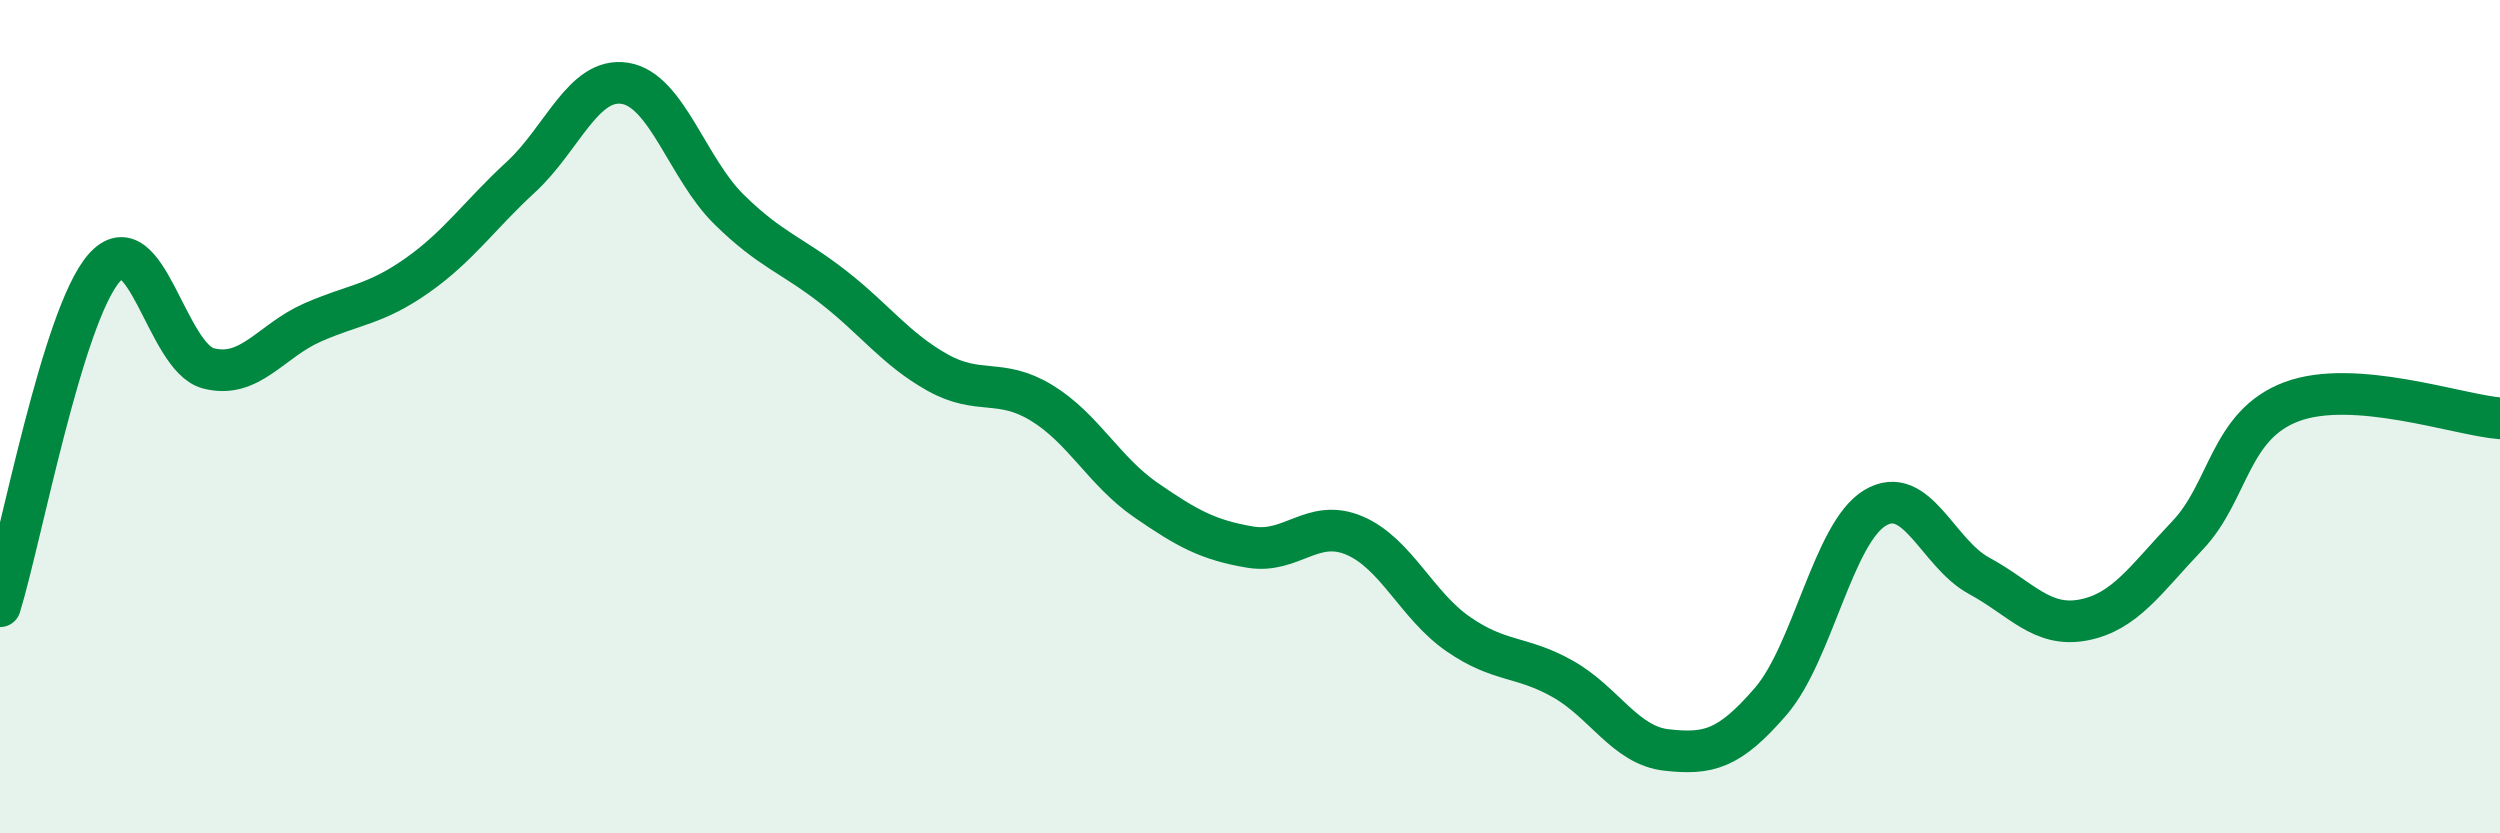 
    <svg width="60" height="20" viewBox="0 0 60 20" xmlns="http://www.w3.org/2000/svg">
      <path
        d="M 0,14.55 C 0.5,12.93 1.5,7.57 2.5,6.43 C 3.5,5.29 4,8.58 5,8.84 C 6,9.1 6.5,8.18 7.5,7.74 C 8.5,7.3 9,7.32 10,6.62 C 11,5.92 11.5,5.17 12.5,4.25 C 13.5,3.33 14,1.84 15,2 C 16,2.16 16.5,4.05 17.5,5.03 C 18.5,6.01 19,6.11 20,6.89 C 21,7.67 21.5,8.38 22.5,8.94 C 23.5,9.5 24,9.06 25,9.67 C 26,10.28 26.5,11.31 27.5,12 C 28.5,12.69 29,12.96 30,13.13 C 31,13.3 31.5,12.43 32.5,12.85 C 33.5,13.27 34,14.53 35,15.22 C 36,15.91 36.5,15.73 37.5,16.29 C 38.5,16.85 39,17.89 40,18 C 41,18.11 41.5,17.99 42.5,16.83 C 43.5,15.67 44,12.79 45,12.19 C 46,11.59 46.5,13.28 47.5,13.82 C 48.5,14.36 49,15.07 50,14.88 C 51,14.69 51.5,13.9 52.5,12.85 C 53.5,11.8 53.5,10.2 55,9.64 C 56.5,9.08 59,9.96 60,10.04L60 20L0 20Z"
        fill="#008740"
        opacity="0.1"
        stroke-linecap="round"
        stroke-linejoin="round"
      />
      <path
        d="M 0,14.55 C 0.5,12.93 1.5,7.57 2.5,6.43 C 3.5,5.29 4,8.58 5,8.84 C 6,9.1 6.5,8.18 7.5,7.74 C 8.5,7.3 9,7.32 10,6.62 C 11,5.92 11.5,5.17 12.5,4.25 C 13.5,3.33 14,1.84 15,2 C 16,2.16 16.5,4.05 17.5,5.03 C 18.5,6.01 19,6.11 20,6.89 C 21,7.67 21.5,8.38 22.5,8.94 C 23.5,9.5 24,9.06 25,9.67 C 26,10.28 26.5,11.31 27.5,12 C 28.5,12.69 29,12.96 30,13.13 C 31,13.3 31.5,12.43 32.5,12.85 C 33.5,13.27 34,14.53 35,15.22 C 36,15.91 36.5,15.73 37.5,16.29 C 38.5,16.85 39,17.89 40,18 C 41,18.11 41.5,17.99 42.5,16.83 C 43.5,15.67 44,12.79 45,12.19 C 46,11.59 46.5,13.28 47.5,13.82 C 48.5,14.36 49,15.07 50,14.88 C 51,14.69 51.5,13.9 52.5,12.85 C 53.5,11.8 53.5,10.2 55,9.64 C 56.5,9.08 59,9.96 60,10.04"
        stroke="#008740"
        stroke-width="1"
        fill="none"
        stroke-linecap="round"
        stroke-linejoin="round"
      />
    </svg>
  